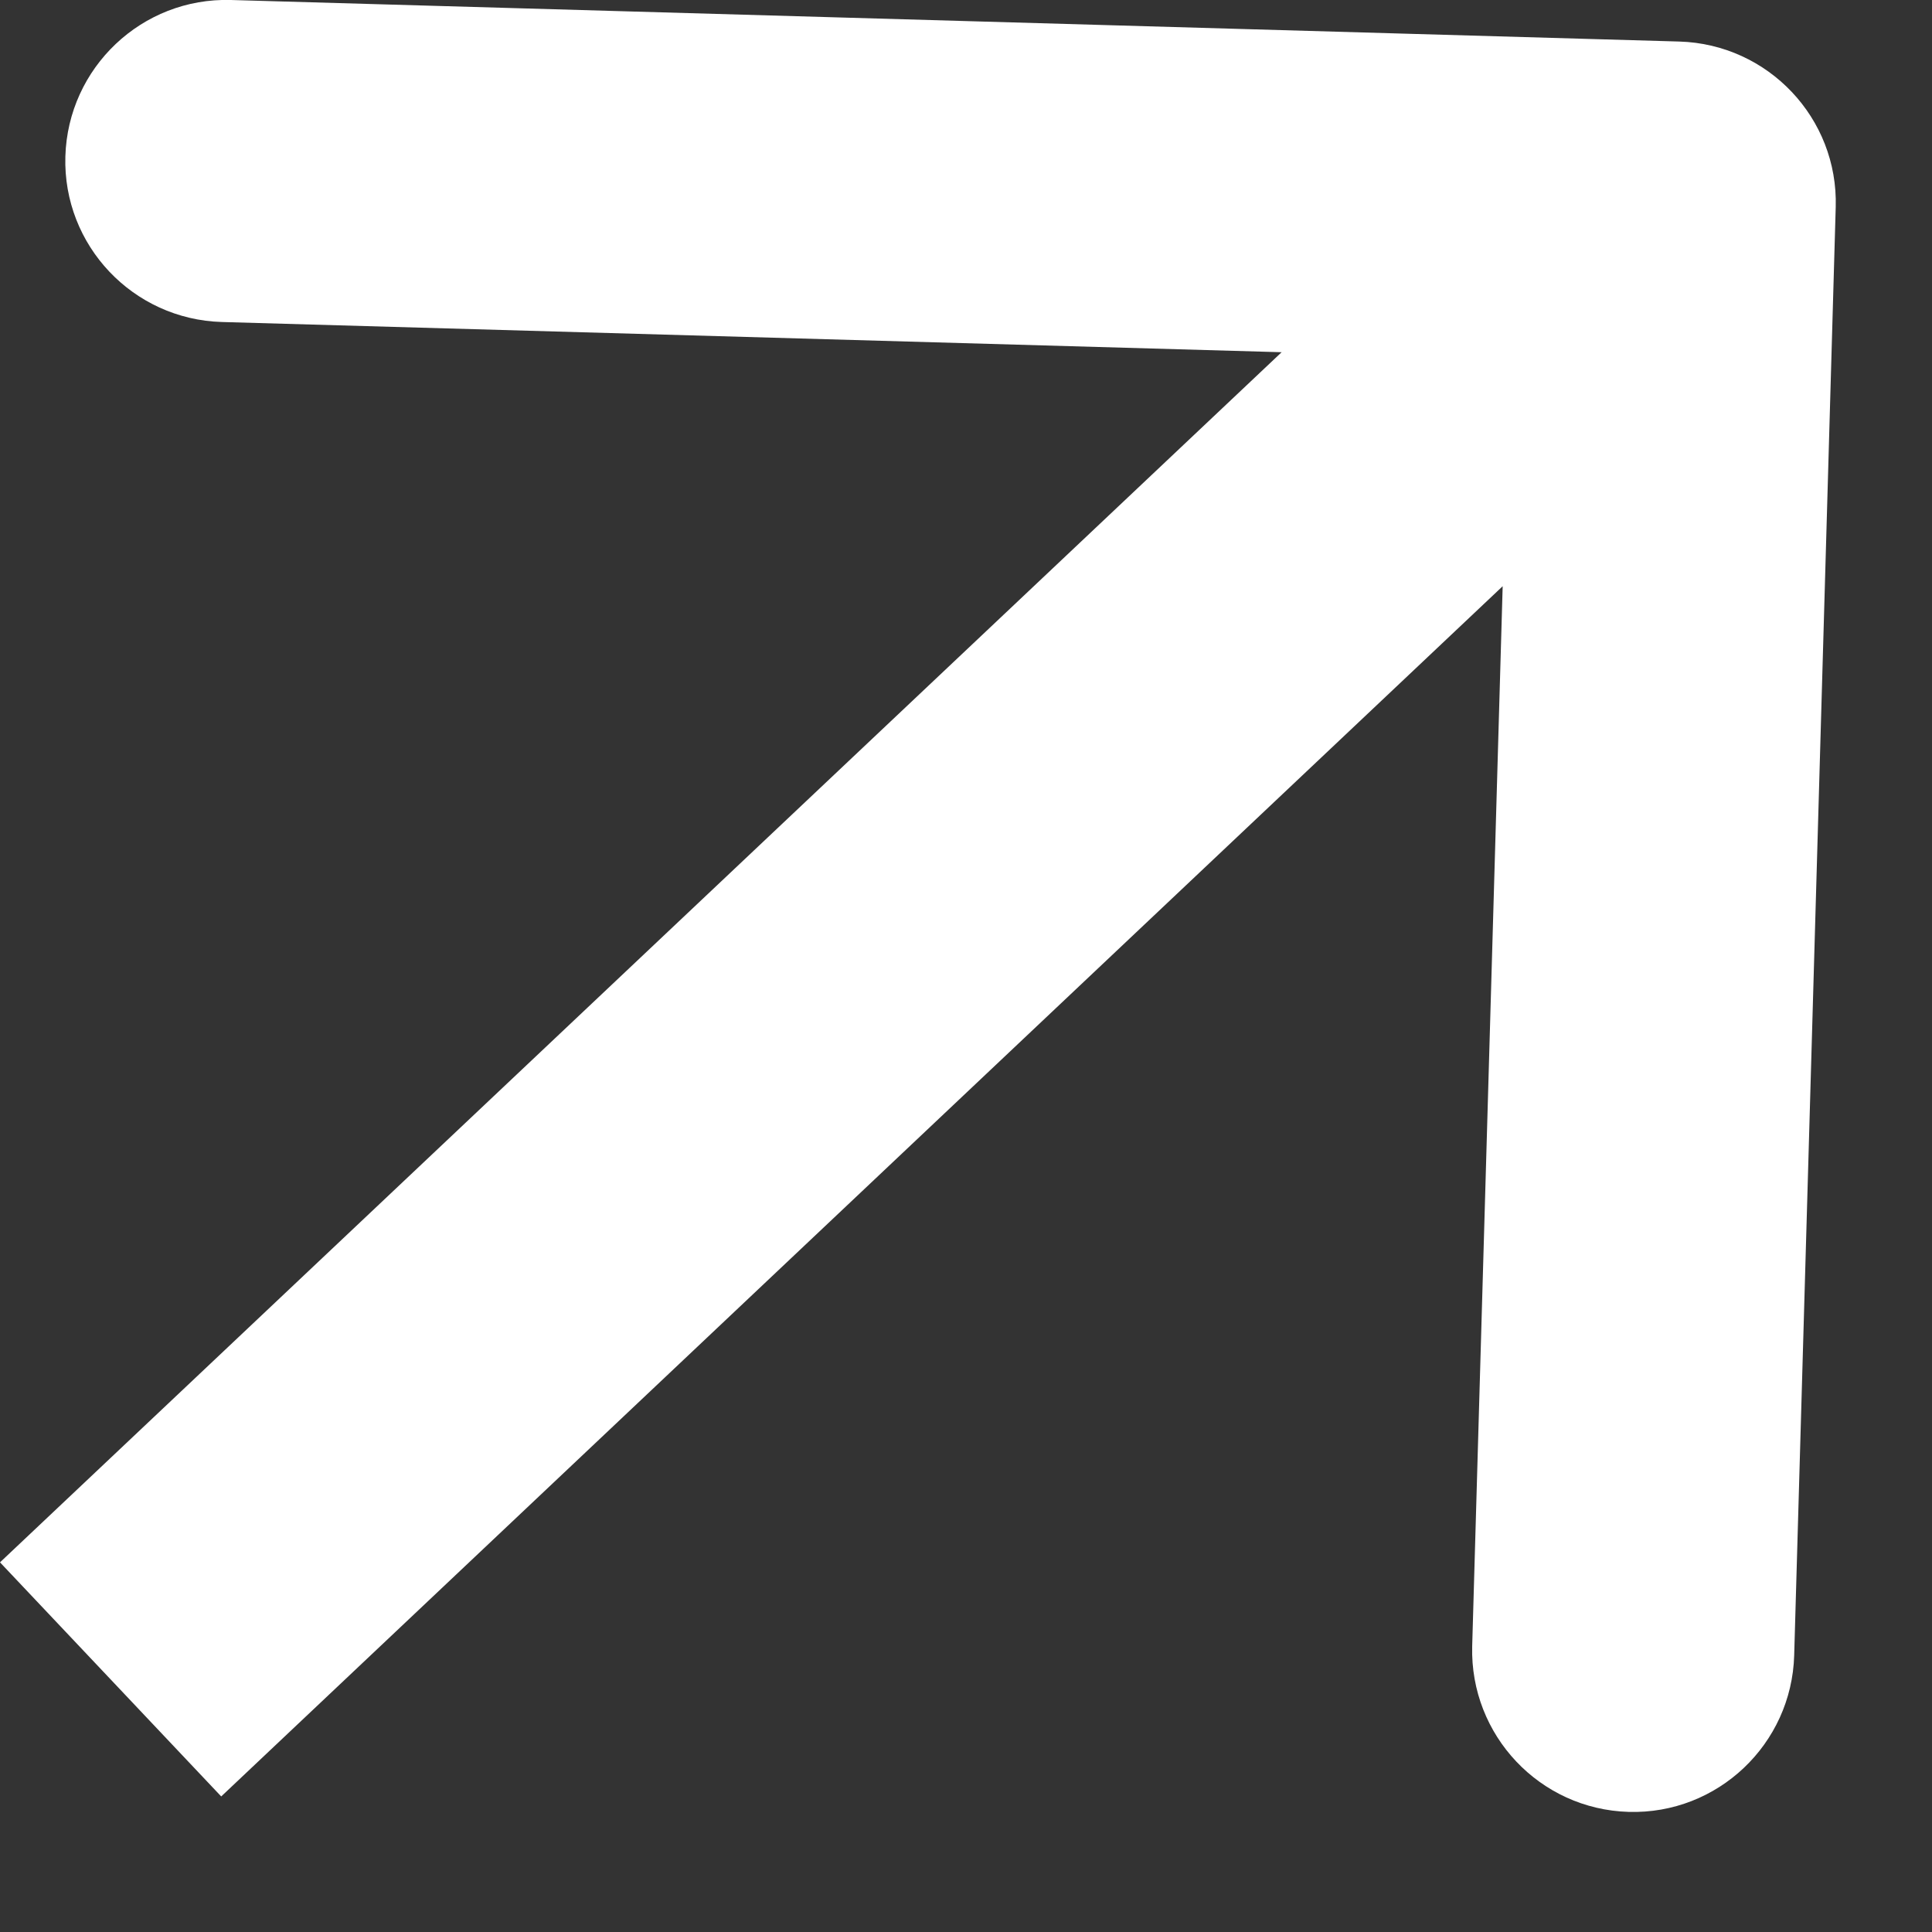 <?xml version="1.0" encoding="UTF-8"?> <svg xmlns="http://www.w3.org/2000/svg" width="6" height="6" viewBox="0 0 6 6" fill="none"><rect x="0" y="0" width="6" height="6" fill="#333333" stroke="none"/><path d="M5.701 0.643C5.709 0.367 5.491 0.137 5.215 0.129L0.717 0C0.441 -0.008 0.211 0.21 0.203 0.486C0.195 0.762 0.413 0.992 0.689 1L4.687 1.114L4.572 5.113C4.565 5.389 4.782 5.619 5.058 5.627C5.334 5.635 5.564 5.417 5.572 5.141L5.701 0.643ZM0.344 5.216L0.687 5.579L5.544 0.992L5.201 0.629L4.858 0.265L0 4.852L0.344 5.216Z" fill="white"></path></svg> 